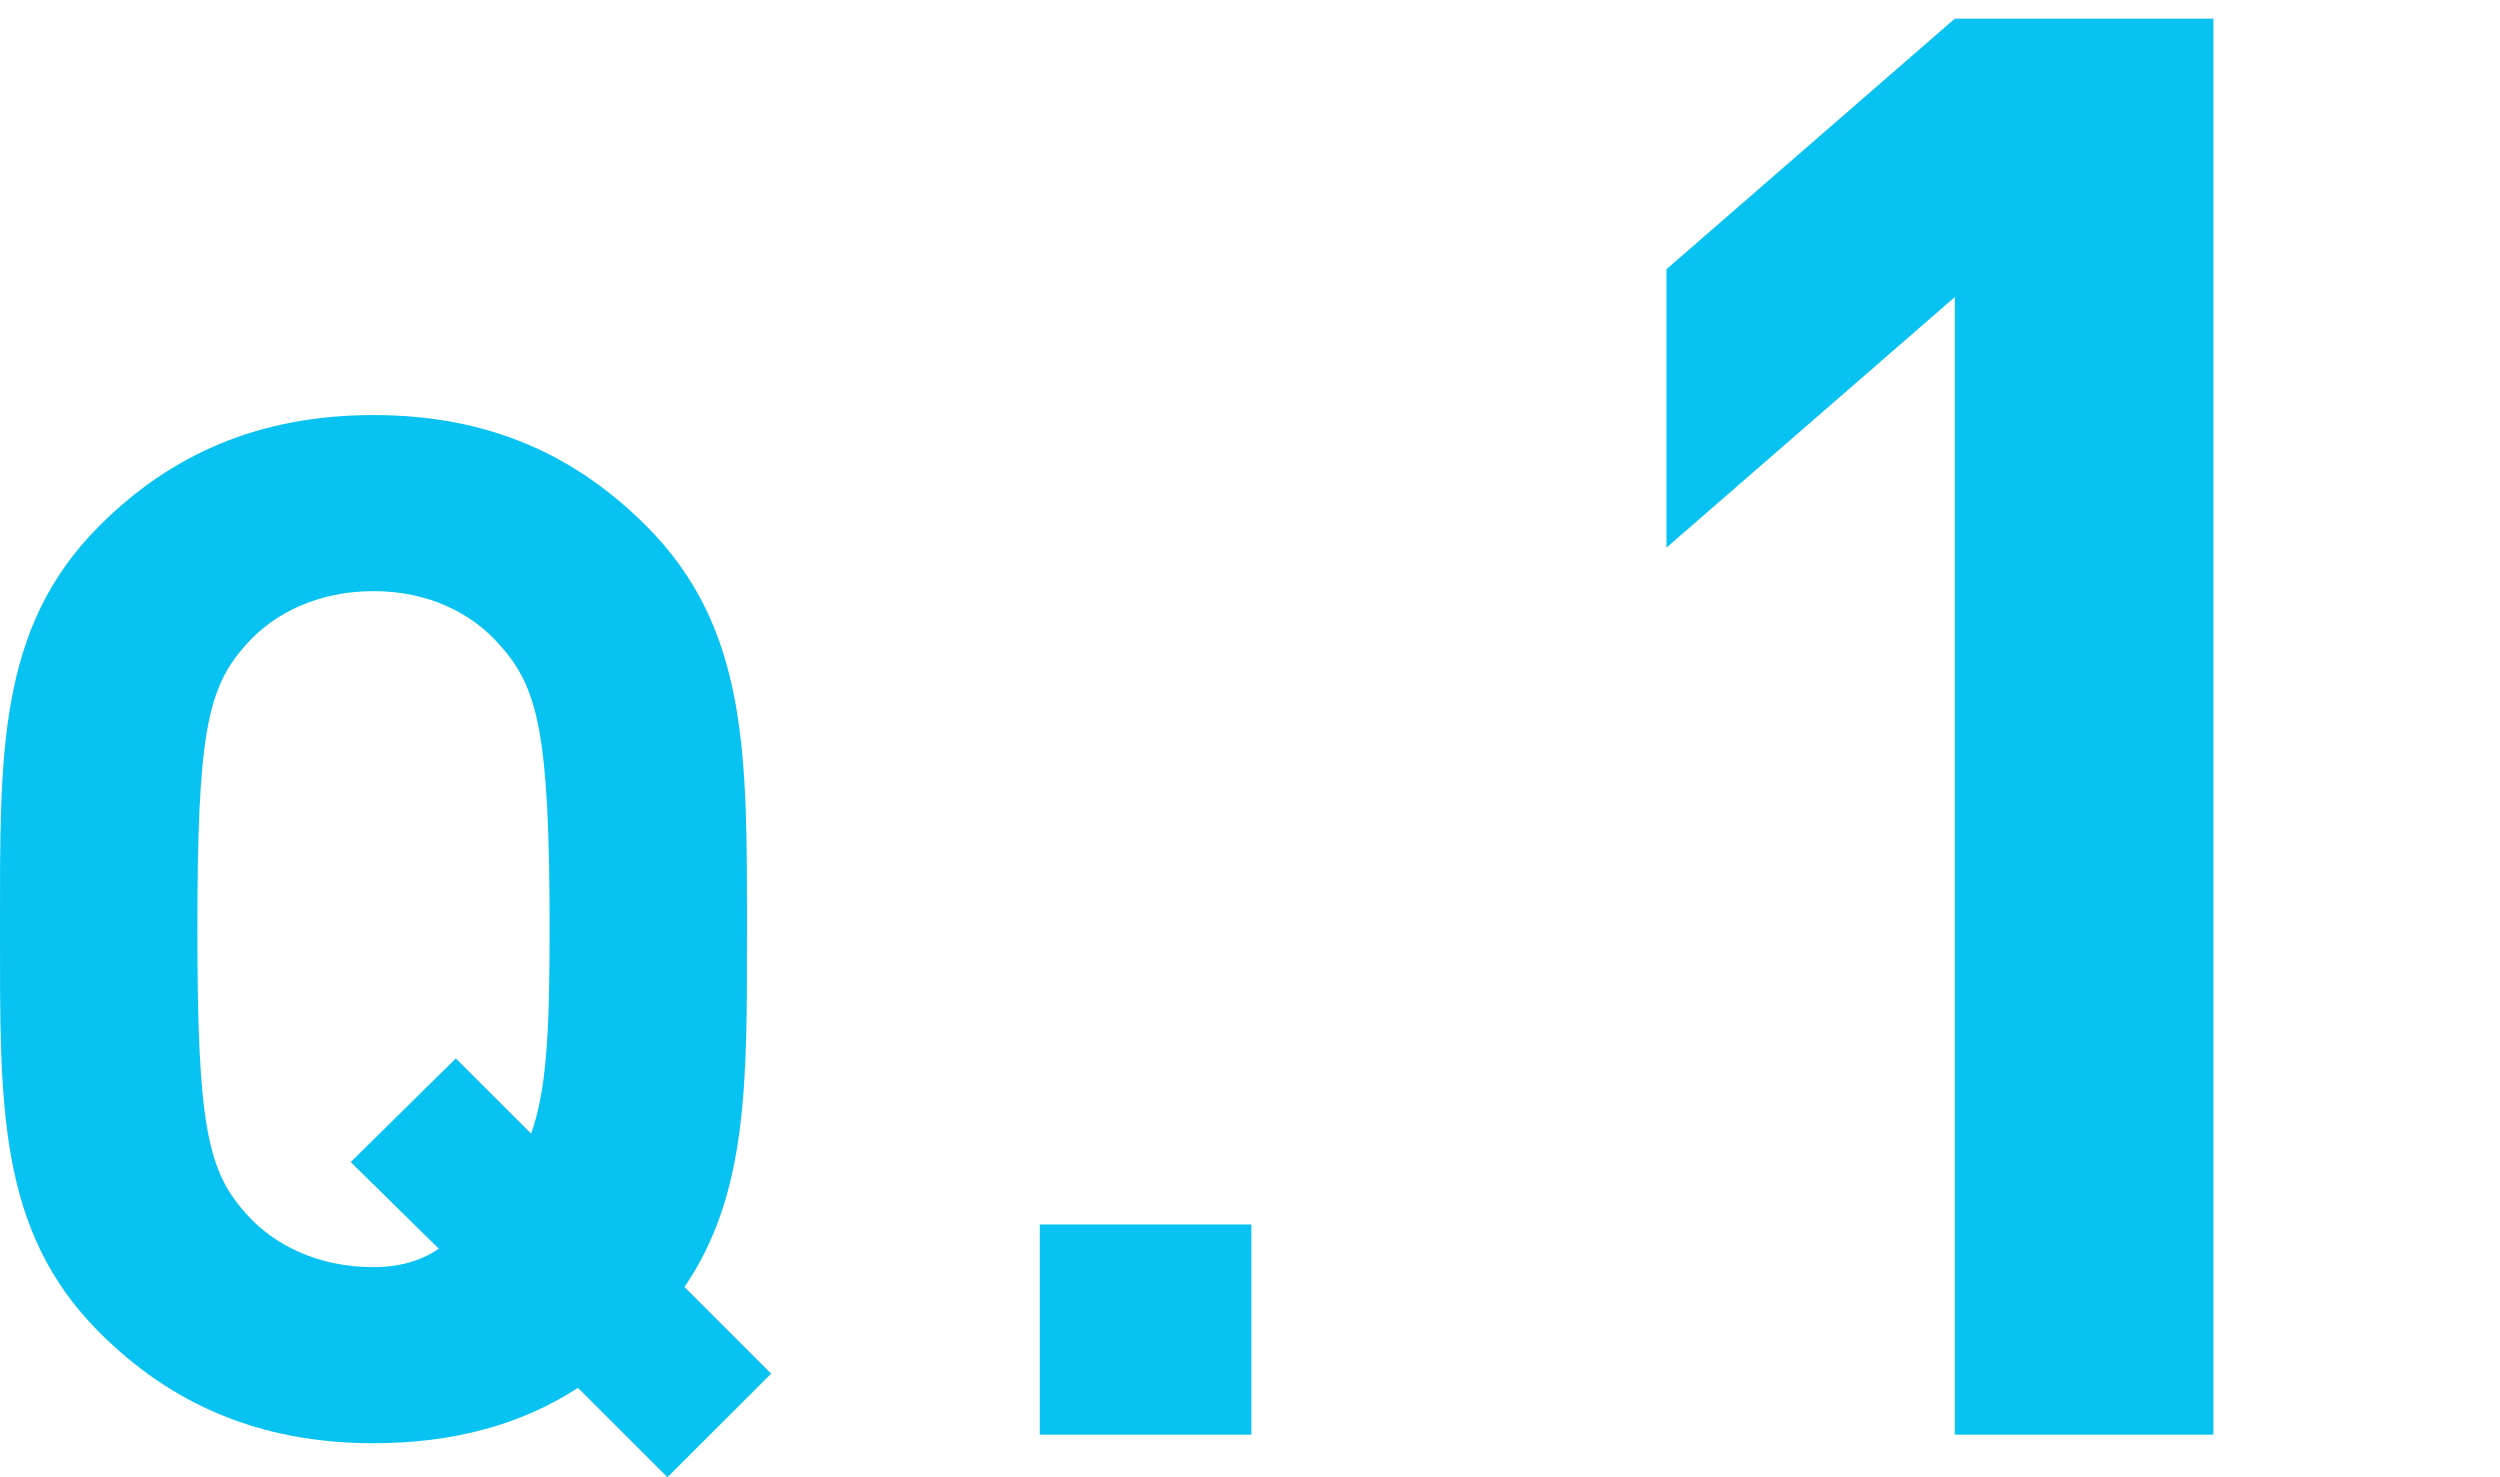 <?xml version="1.0" encoding="utf-8"?>
<!-- Generator: Adobe Illustrator 26.1.0, SVG Export Plug-In . SVG Version: 6.00 Build 0)  -->
<!DOCTYPE svg PUBLIC "-//W3C//DTD SVG 1.1//EN" "http://www.w3.org/Graphics/SVG/1.1/DTD/svg11.dtd">
<svg version="1.1" id="レイヤー_1" xmlns="http://www.w3.org/2000/svg" xmlns:xlink="http://www.w3.org/1999/xlink" x="0px"
	 y="0px" viewBox="0 0 44 26" style="enable-background:new 0 0 44 26;" xml:space="preserve">
<g>
	<path style="fill:#08C3F1;" d="M11.747,26l-1.575-1.574c-1,0.65-2.199,0.975-3.599,0.975C4.549,25.4,3,24.7,1.75,23.451
		C-0.05,21.651,0,19.427,0,16.352c0-3.074-0.05-5.299,1.75-7.098C3,8.004,4.549,7.305,6.573,7.305c2.025,0,3.549,0.7,4.799,1.949
		c1.8,1.8,1.775,4.024,1.775,7.098c0,2.675,0.025,4.649-1.1,6.299l1.525,1.525L11.747,26z M8.798,11.354
		c-0.5-0.575-1.274-0.95-2.225-0.95c-0.95,0-1.75,0.375-2.249,0.95c-0.675,0.75-0.85,1.574-0.85,4.999
		c0,3.424,0.175,4.249,0.85,4.999c0.5,0.575,1.299,0.95,2.249,0.95c0.425,0,0.825-0.1,1.15-0.325l-1.55-1.525l1.85-1.824
		l1.325,1.324c0.275-0.775,0.325-1.799,0.325-3.599C9.673,12.928,9.473,12.104,8.798,11.354z"/>
	<path style="fill:#08C3F1;" d="M18.3,25.25v-3.699h3.724v3.699H18.3z"/>
	<path style="fill:#08C3F1;" d="M34.405,25.25V5.228l-5.075,4.41V4.738l5.075-4.41h4.551V25.25H34.405z"/>
</g>
<g>
</g>
<g>
</g>
<g>
</g>
<g>
</g>
<g>
</g>
<g>
</g>
<g>
</g>
<g>
</g>
<g>
</g>
<g>
</g>
<g>
</g>
<g>
</g>
<g>
</g>
<g>
</g>
<g>
</g>
</svg>

